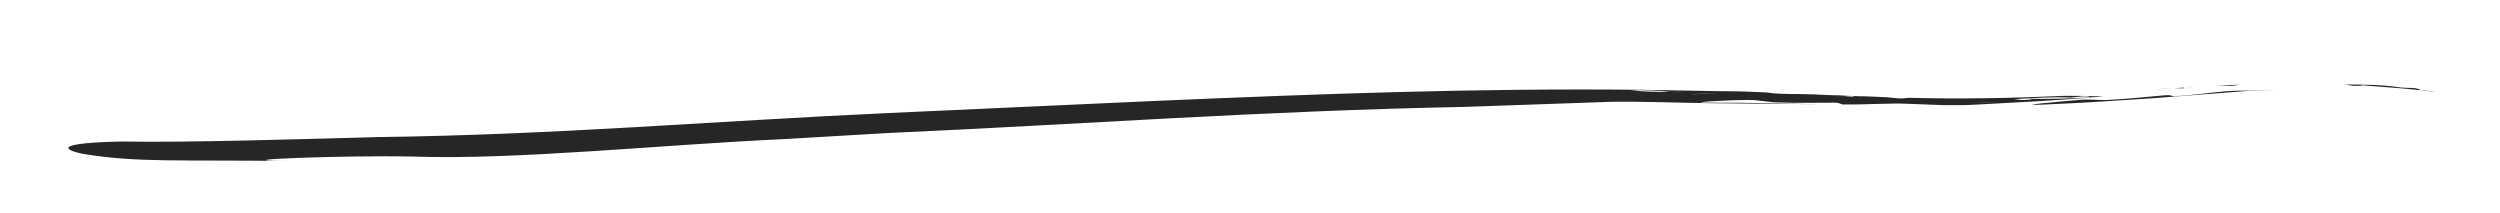 <?xml version="1.0" encoding="utf-8"?>
<!-- Generator: Adobe Illustrator 23.0.2, SVG Export Plug-In . SVG Version: 6.00 Build 0)  -->
<svg version="1.1" id="Ebene_1" xmlns="http://www.w3.org/2000/svg" xmlns:xlink="http://www.w3.org/1999/xlink" x="0px" y="0px"
	 viewBox="0 0 112.73 9.61" style="enable-background:new 0 0 112.73 9.61;" xml:space="preserve">
<style type="text/css">
	.st0{opacity:0.85;}
</style>
<g>
	<g>
		<g>
			<g>
				<g class="st0">
					<g>
						<path d="M100.98,3.82c-0.35,0.01-0.71,0.03-1.07,0.04c0.18,0,0.36,0,0.54,0.01C100.68,3.88,100.8,3.85,100.98,3.82z"/>
						<path d="M98.92,3.91c-0.06,0-0.13,0.01-0.19,0.01c-0.06,0.01-0.11,0.01-0.16,0.02L98.92,3.91z"/>
						<path d="M97.07,4.04C97.4,4.02,97.71,4,98.01,3.98C97.75,3.99,97.43,4.01,97.07,4.04z"/>
						<path d="M98.55,3.98c-0.11-0.01-0.17-0.02,0.02-0.04l0.01,0c-0.19,0.01-0.37,0.03-0.56,0.04C98.2,3.98,98.37,3.98,98.55,3.98z
							"/>
						<path d="M98.55,3.98C98.67,3.99,98.82,3.99,98.9,4L98.55,3.98z"/>
						<path d="M98.1,4.34c-0.19,0.02-0.15-0.08-0.52-0.04c-0.87,0.07-1.61,0.16-2.42,0.2c-0.37,0.04-0.96-0.04-1.33,0
							c-0.87,0.07-3.1,0.27-1.78,0.22c1.98-0.08,3.26-0.18,5.03-0.29c1.43-0.11,2.83-0.22,4.28-0.33c0.41-0.01,0.79-0.02,1.18-0.03
							c-0.51,0.01-1.03,0.01-1.6,0.02C100.19,4.09,99.28,4.26,98.1,4.34z"/>
						<path d="M108.85,3.97c-0.18-0.01-0.56-0.02-0.56-0.02c-0.82-0.13-1.7-0.14-2.57-0.14l0.39,0.06c0.5,0.01,0.56-0.02,0.11-0.05
							c1.01,0.09,1.97,0.14,2.94,0.25C109.1,4.04,109.12,4.01,108.85,3.97z"/>
						<path d="M109.74,4.12c-0.19-0.02-0.38-0.04-0.57-0.05l0.02,0.01c0.19,0.02,0.39,0.03,0.57,0.05L109.74,4.12z"/>
						<path d="M93.14,4.32c-2.47,0.11-4.8,0.15-7.07,0.09c-0.17,0.02-0.3,0.04-0.53,0.02c-0.2-0.02-0.37-0.04-0.53-0.05
							c-0.33-0.01-0.66-0.03-0.99-0.04c-0.11,0-0.23,0-0.35,0l-0.01,0c-0.19,0-0.13,0.02-0.02,0.04l0.35,0.05
							c-0.07-0.01-0.22-0.03-0.35-0.05c-0.18-0.01-0.35-0.03-0.53-0.04c-0.31-0.01-0.62-0.02-0.95-0.03c0.36,0,0.68,0.01,0.95,0.03
							c0.19,0,0.38,0,0.56,0c0.05,0,0.11,0,0.16,0c-0.76-0.03-1.51-0.06-2.26-0.09c-0.17,0-0.34-0.01-0.47-0.01
							c-0.55,0-1.09-0.01-1.43-0.07c-0.13-0.01-0.27-0.01-0.4-0.02c0.03,0,0.05,0.01,0.08,0.01c-0.06-0.01-0.11-0.01-0.15-0.01
							c-0.57-0.03-1.14-0.04-1.71-0.04c-0.37,0.01-0.77,0.03-1.14,0.04c0,0-0.26-0.03-0.38-0.05c-0.16,0.02-0.38,0.04-0.64,0.04
							c0.31,0.03,0.61,0.06,0.85,0.09c0.38,0.05,0.86-0.09,1.31,0.01c-0.45-0.09-0.93,0.05-1.31-0.01
							c-0.24-0.02-0.54-0.06-0.85-0.09c-0.54,0.01-1.24-0.01-1.8-0.06c0.7-0.03,1.29,0.01,1.8,0.06c0.26-0.01,0.48-0.02,0.64-0.04
							c0.13,0.02,0.38,0.05,0.38,0.05c0.37-0.01,0.76-0.03,1.14-0.04c-1.12-0.02-2.25-0.04-3.4-0.06
							c-7.43-0.08-14.29,0.17-21.99,0.5c-4.16,0.19-8.16,0.37-12.11,0.55c-7.84,0.36-14.98,0.98-22.9,1.08
							C14.03,6.26,8.4,6.44,5.48,6.38c-3.91,0.09-1.9,0.54-1.72,0.56C6.17,7.34,8.07,7.2,13,7.26c-3.36-0.03,2.47-0.27,5.64-0.2
							c4.6,0.16,11.11-0.53,16.76-0.79c1.43-0.08,2.91-0.17,4.6-0.27C48.74,5.61,56.85,5,66.04,4.82c2.38-0.08,4.57-0.16,6.63-0.23
							c1.5-0.02,3.1,0.05,4.32,0.06c1.89,0.02,3.53,0.04,5.14,0.05c-1.76-0.02-3.05-0.08-5.02-0.07c-1.31,0,0.91-0.13,1.78-0.12
							c0.37-0.01,0.95,0.12,1.33,0.11c0.81,0.03,1.55,0.01,2.42,0.01c0.37-0.01,0.33,0.09,0.51,0.08c1.19,0.01,2.11-0.07,2.87-0.03
							c0.57,0.02,1.09,0.04,1.6,0.06c0.32,0,0.64,0,0.98,0c0.21-0.01,0.43-0.02,0.65-0.03c-0.17-0.03-0.24-0.06-0.29-0.1
							c0.3,0,0.76,0.01,1.07,0.02c-0.3,0-0.76-0.01-1.07-0.02c0.06,0.04,0.12,0.07,0.29,0.1c1.56-0.08,3.36-0.18,5.03-0.31
							l-0.02-0.01c-0.98,0.06-1.93,0.08-2.95,0.06c0.44,0.01,0.39,0.04-0.11,0.06l-0.39-0.04c0.87-0.05,1.74-0.11,2.57-0.07
							c0,0,0.37-0.04,0.56-0.06c0.28,0,0.27,0.03,0.32,0.05c0.19-0.01,0.38-0.02,0.58-0.03C94.42,4.32,93.14,4.32,93.14,4.32z"/>
						<path d="M83.08,4.33c0.14,0,0.3,0,0.47,0.01c-0.63-0.02-1.26-0.05-1.9-0.07C81.99,4.32,82.53,4.33,83.08,4.33z"/>
					</g>
				</g>
			</g>
		</g>
	</g>
</g>
<g>
</g>
<g>
</g>
<g>
</g>
<g>
</g>
<g>
</g>
<g>
</g>
</svg>
